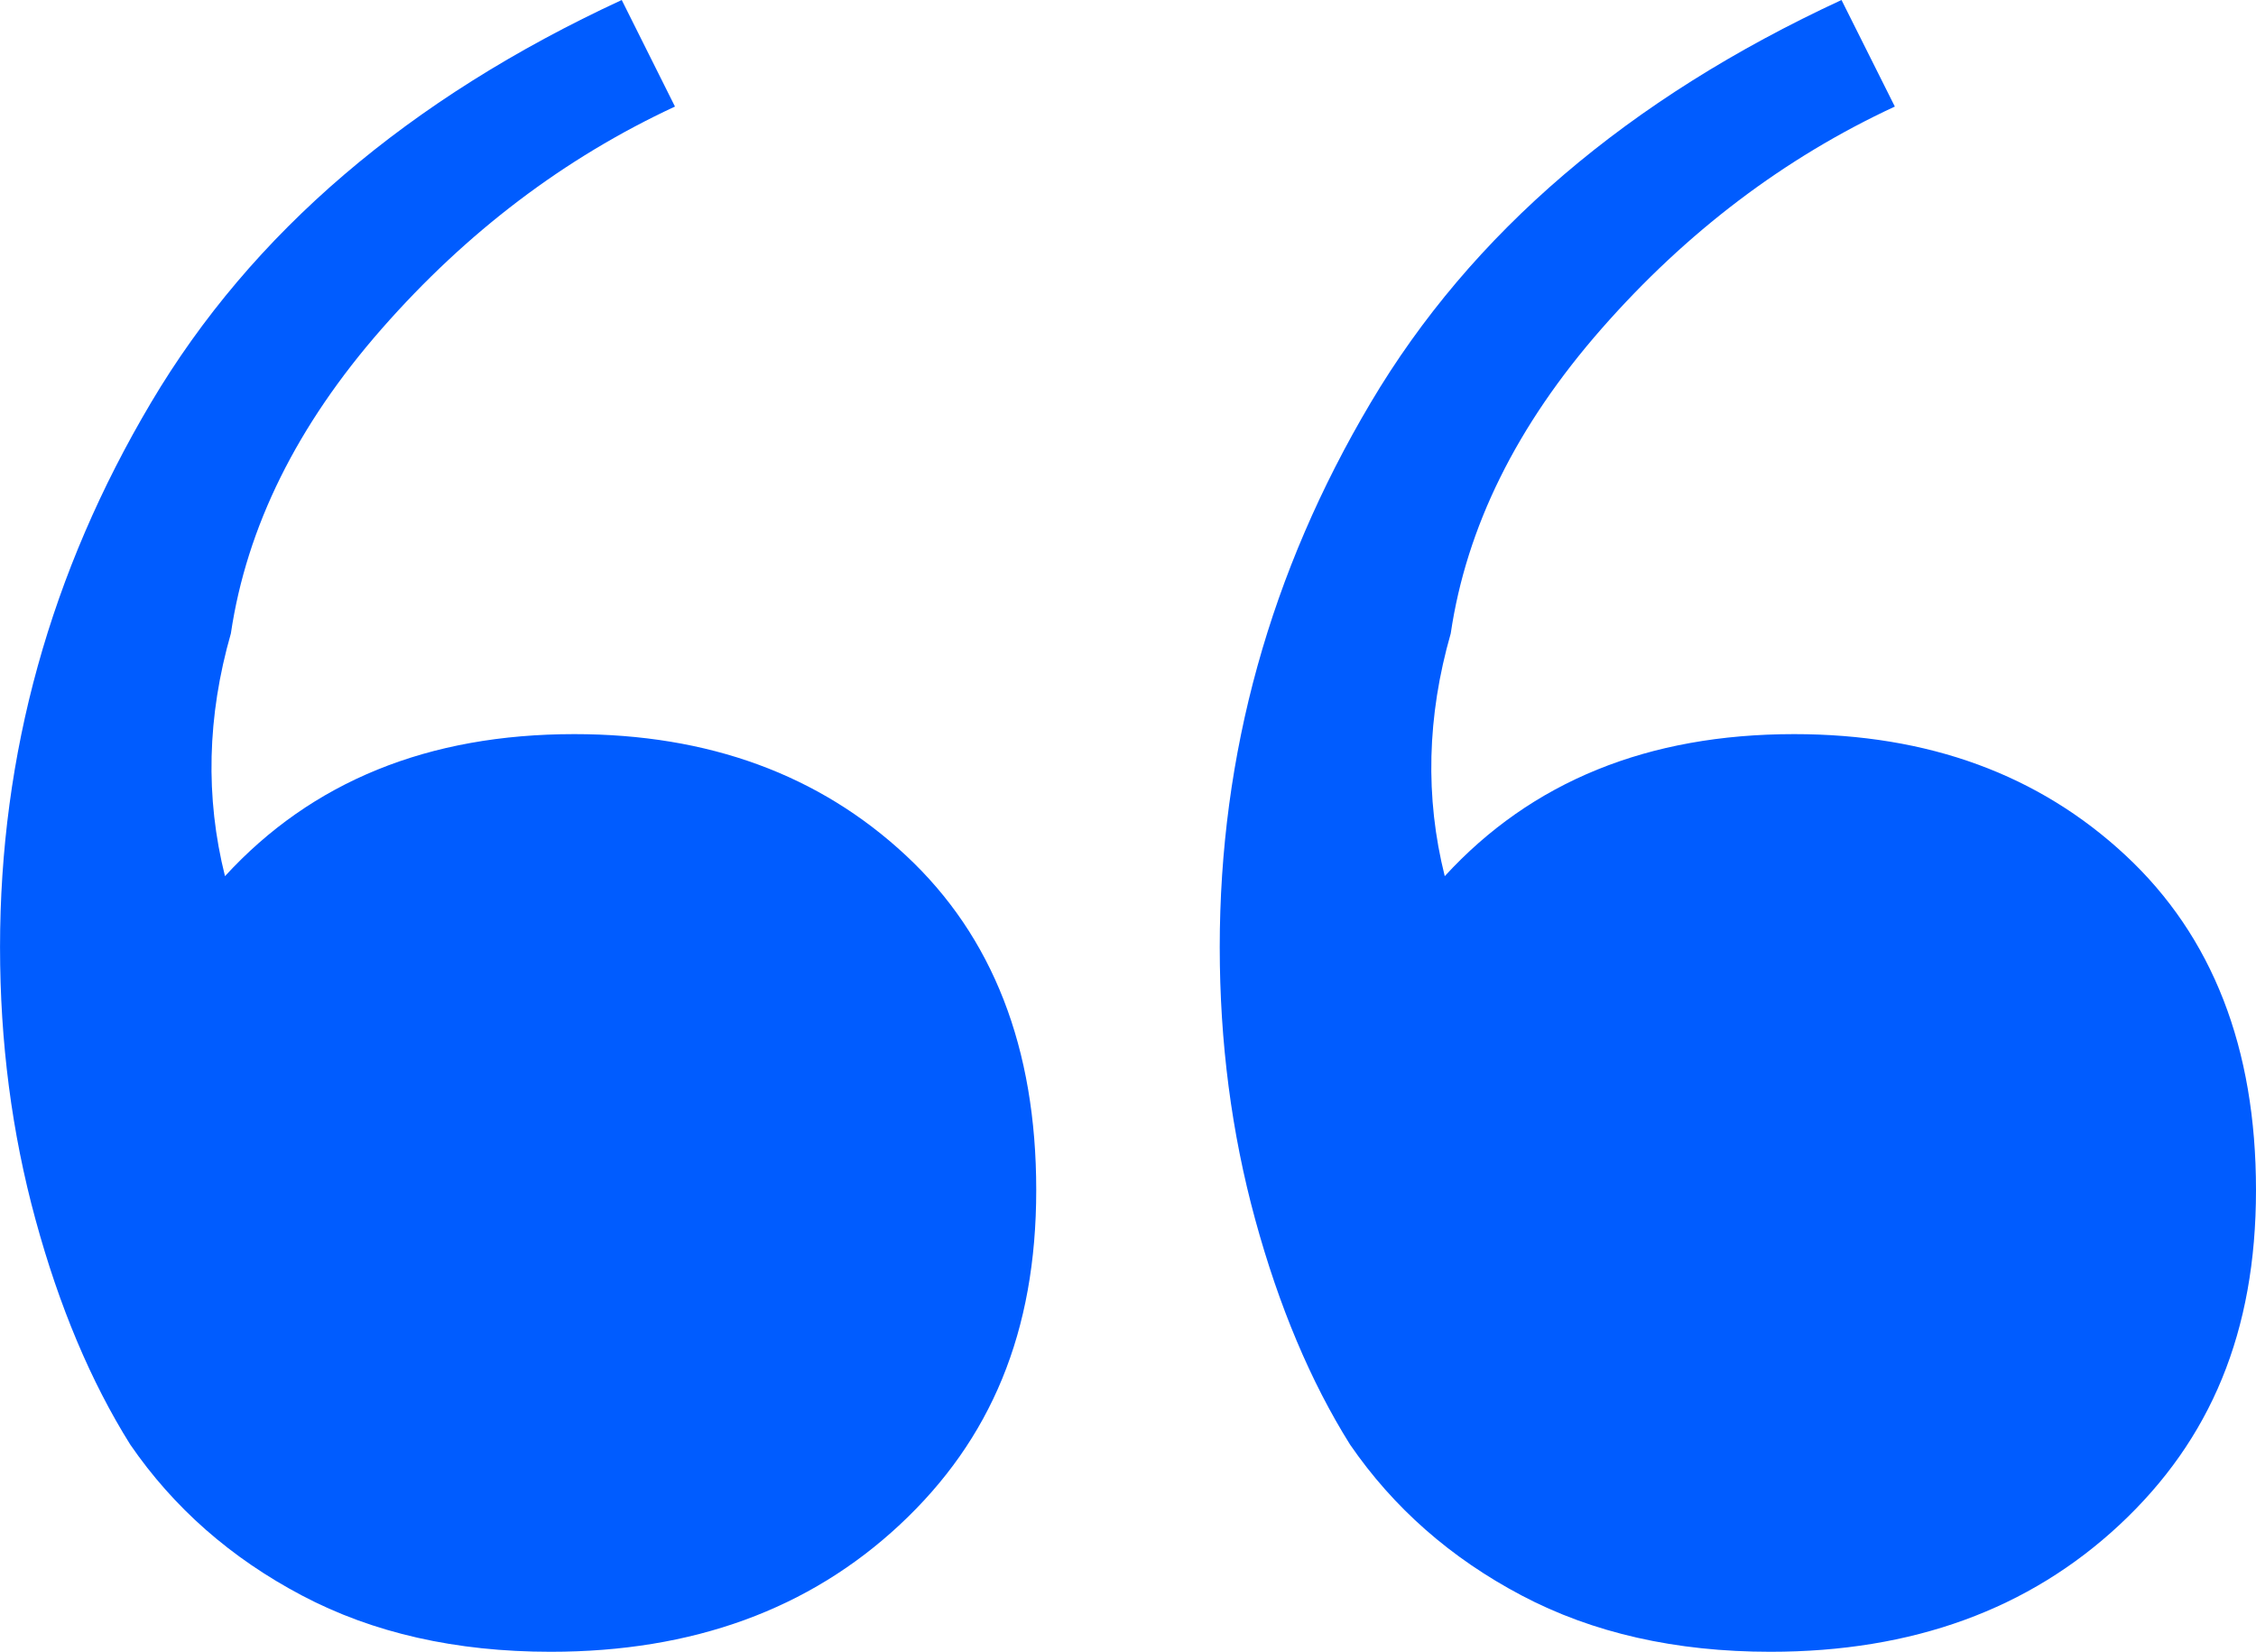 <?xml version="1.0" encoding="UTF-8"?>
<svg id="Layer_1" data-name="Layer 1" xmlns="http://www.w3.org/2000/svg" viewBox="0 0 728.4 533.41">
  <defs>
    <style>
      .cls-1 {
        fill: #005cff;
      }
    </style>
  </defs>
  <path class="cls-1" d="M177.8,533.41c-30.61,0-57.38-6.06-80.3-18.17-22.95-12.11-41.44-28.35-55.45-48.75-12.76-20.39-22.95-44.62-30.58-72.64-7.66-28.03-11.46-57.36-11.46-87.96,0-62.43,16.24-121.07,48.75-175.87C81.23,75.22,131.9,31.88,200.74,0l17.19,34.41c-35.68,16.59-67.24,40.49-94.64,71.72s-43.64,64.04-48.75,98.44c-7.66,26.78-8.28,52.9-1.9,78.37,28.03-30.58,65.64-45.87,112.78-45.87,43.34,0,79.03,13.06,107.08,39.19,28.03,26.12,42.07,62.13,42.07,108.03s-14.66,80.63-43.99,108.03c-29.33,27.4-66.91,41.09-112.78,41.09ZM571.62,533.41c-30.58,0-57.36-6.06-80.3-18.17-22.95-12.11-41.41-28.35-55.43-48.75-12.76-20.39-22.95-44.62-30.61-72.64-7.66-28.03-11.46-57.36-11.46-87.96,0-62.43,16.24-121.07,48.75-175.87C475.05,75.22,525.73,31.88,594.57,0l17.22,34.41c-35.71,16.59-67.27,40.49-94.67,71.72s-43.64,64.04-48.72,98.44c-7.66,26.78-8.31,52.9-1.93,78.37,28.03-30.58,65.64-45.87,112.81-45.87,43.32,0,79,13.06,107.05,39.19,28.03,26.12,42.07,62.13,42.07,108.03s-14.66,80.63-43.97,108.03c-29.33,27.4-66.91,41.09-112.81,41.09Z"/>
</svg>